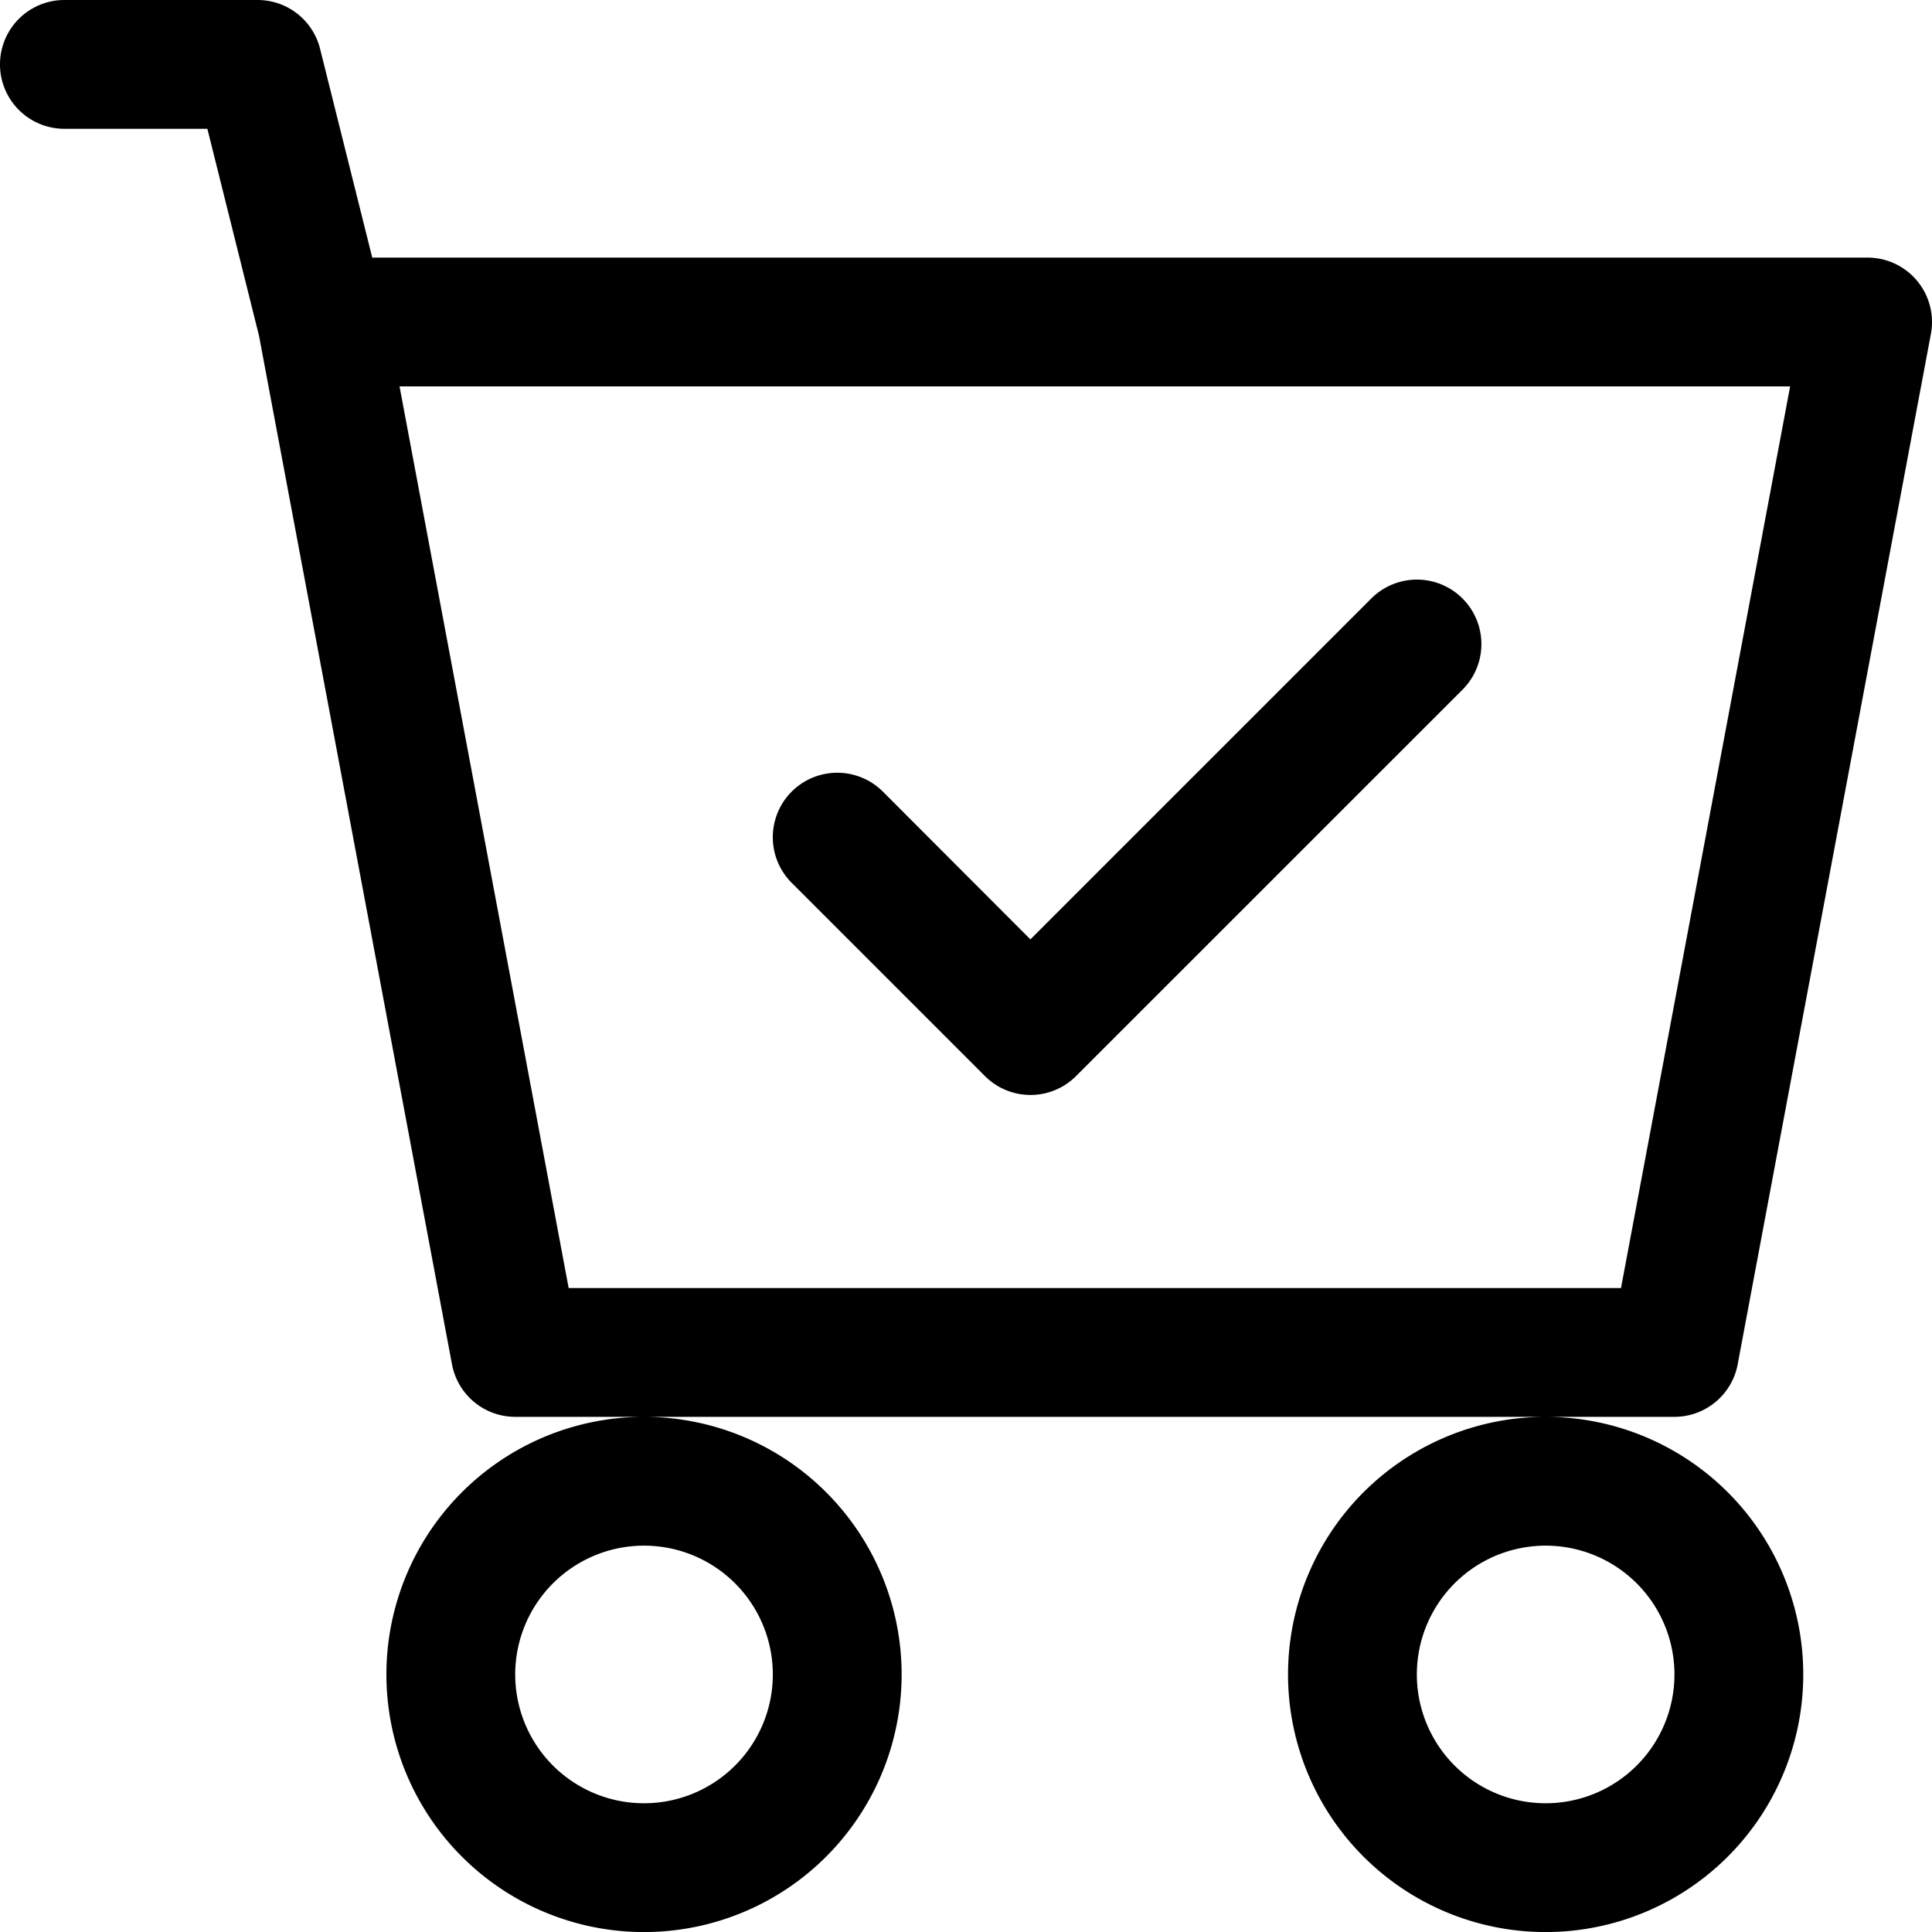 <svg xmlns="http://www.w3.org/2000/svg" width="92.997" height="93" viewBox="0 0 92.997 93">
  <g id="cart-check" transform="translate(0 -3)">
    <g id="Group_5" data-name="Group 5" transform="translate(0 3)">
      <path id="Path_20" data-name="Path 20" d="M51.2,21.8a3.1,3.1,0,1,0-4.39-4.39L30.4,33.819,23.3,26.707a3.1,3.1,0,0,0-4.39,4.39l9.3,9.3a3.1,3.1,0,0,0,4.39,0Z" transform="translate(19.198 11.398)"/>
      <path id="Path_21" data-name="Path 21" d="M3.1,3a3.1,3.1,0,0,0,0,6.2H9.982l2.486,9.963L21.756,68.67A3.1,3.1,0,0,0,24.8,71.2H31A12.4,12.4,0,1,0,43.4,83.6,12.4,12.4,0,0,0,31,71.2H74.4A12.4,12.4,0,1,0,86.8,83.6,12.4,12.4,0,0,0,74.4,71.2h6.2a3.1,3.1,0,0,0,3.044-2.53l9.3-49.6A3.1,3.1,0,0,0,89.9,15.4H17.918L15.407,5.35A3.1,3.1,0,0,0,12.4,3ZM27.373,65,19.232,21.6H86.168L78.027,65ZM37.2,83.6A6.2,6.2,0,1,1,31,77.4,6.2,6.2,0,0,1,37.2,83.6Zm43.4,0a6.2,6.2,0,1,1-6.2-6.2A6.2,6.2,0,0,1,80.6,83.6Z" transform="translate(0 -3)"/>
    </g>
  </g>
</svg>
